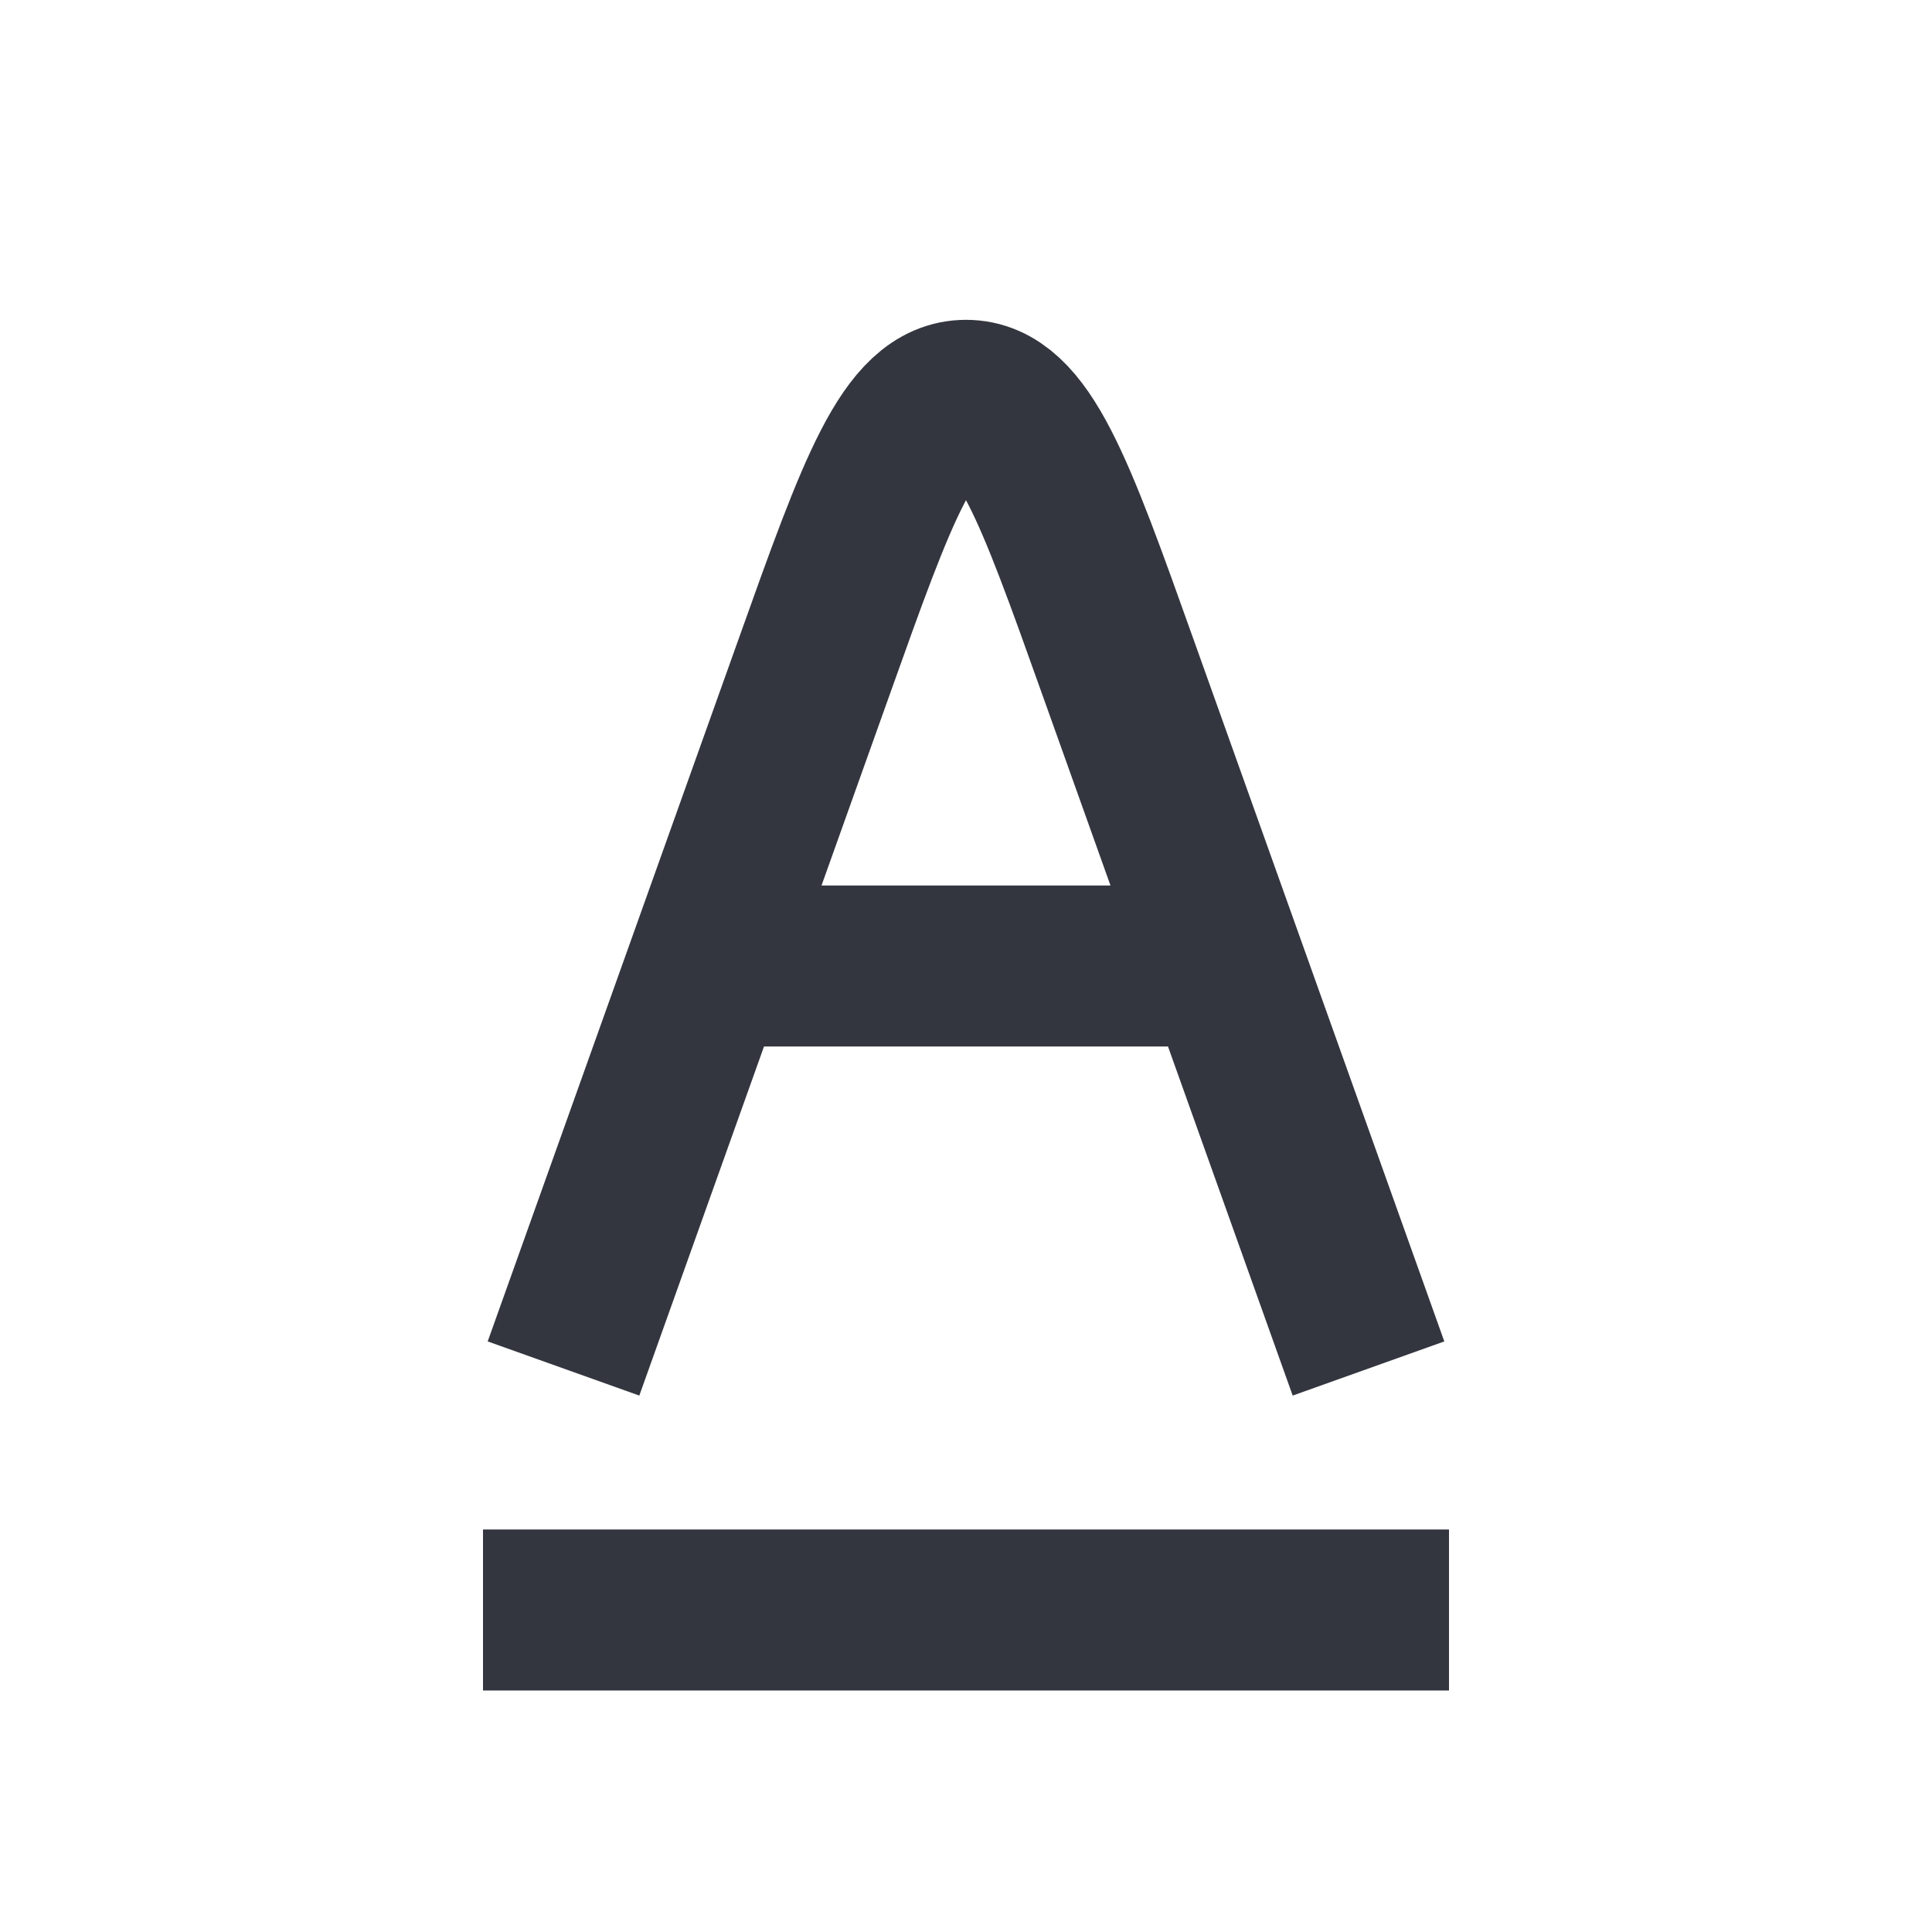 <?xml version="1.0" encoding="utf-8"?><!-- Uploaded to: SVG Repo, www.svgrepo.com, Generator: SVG Repo Mixer Tools -->
<svg width="800px" height="800px" viewBox="0 0 24 24" fill="none" xmlns="http://www.w3.org/2000/svg">
<path d="M6 20H18" stroke="#33363F" stroke-width="2"/>
<path d="M9 12H15" stroke="#33363F" stroke-width="2"/>
<path d="M7 17L10.117 8.274C10.902 6.073 11.295 4.973 12 4.973C12.705 4.973 13.098 6.073 13.883 8.274L17 17" stroke="#33363F" stroke-width="2"/>
</svg>